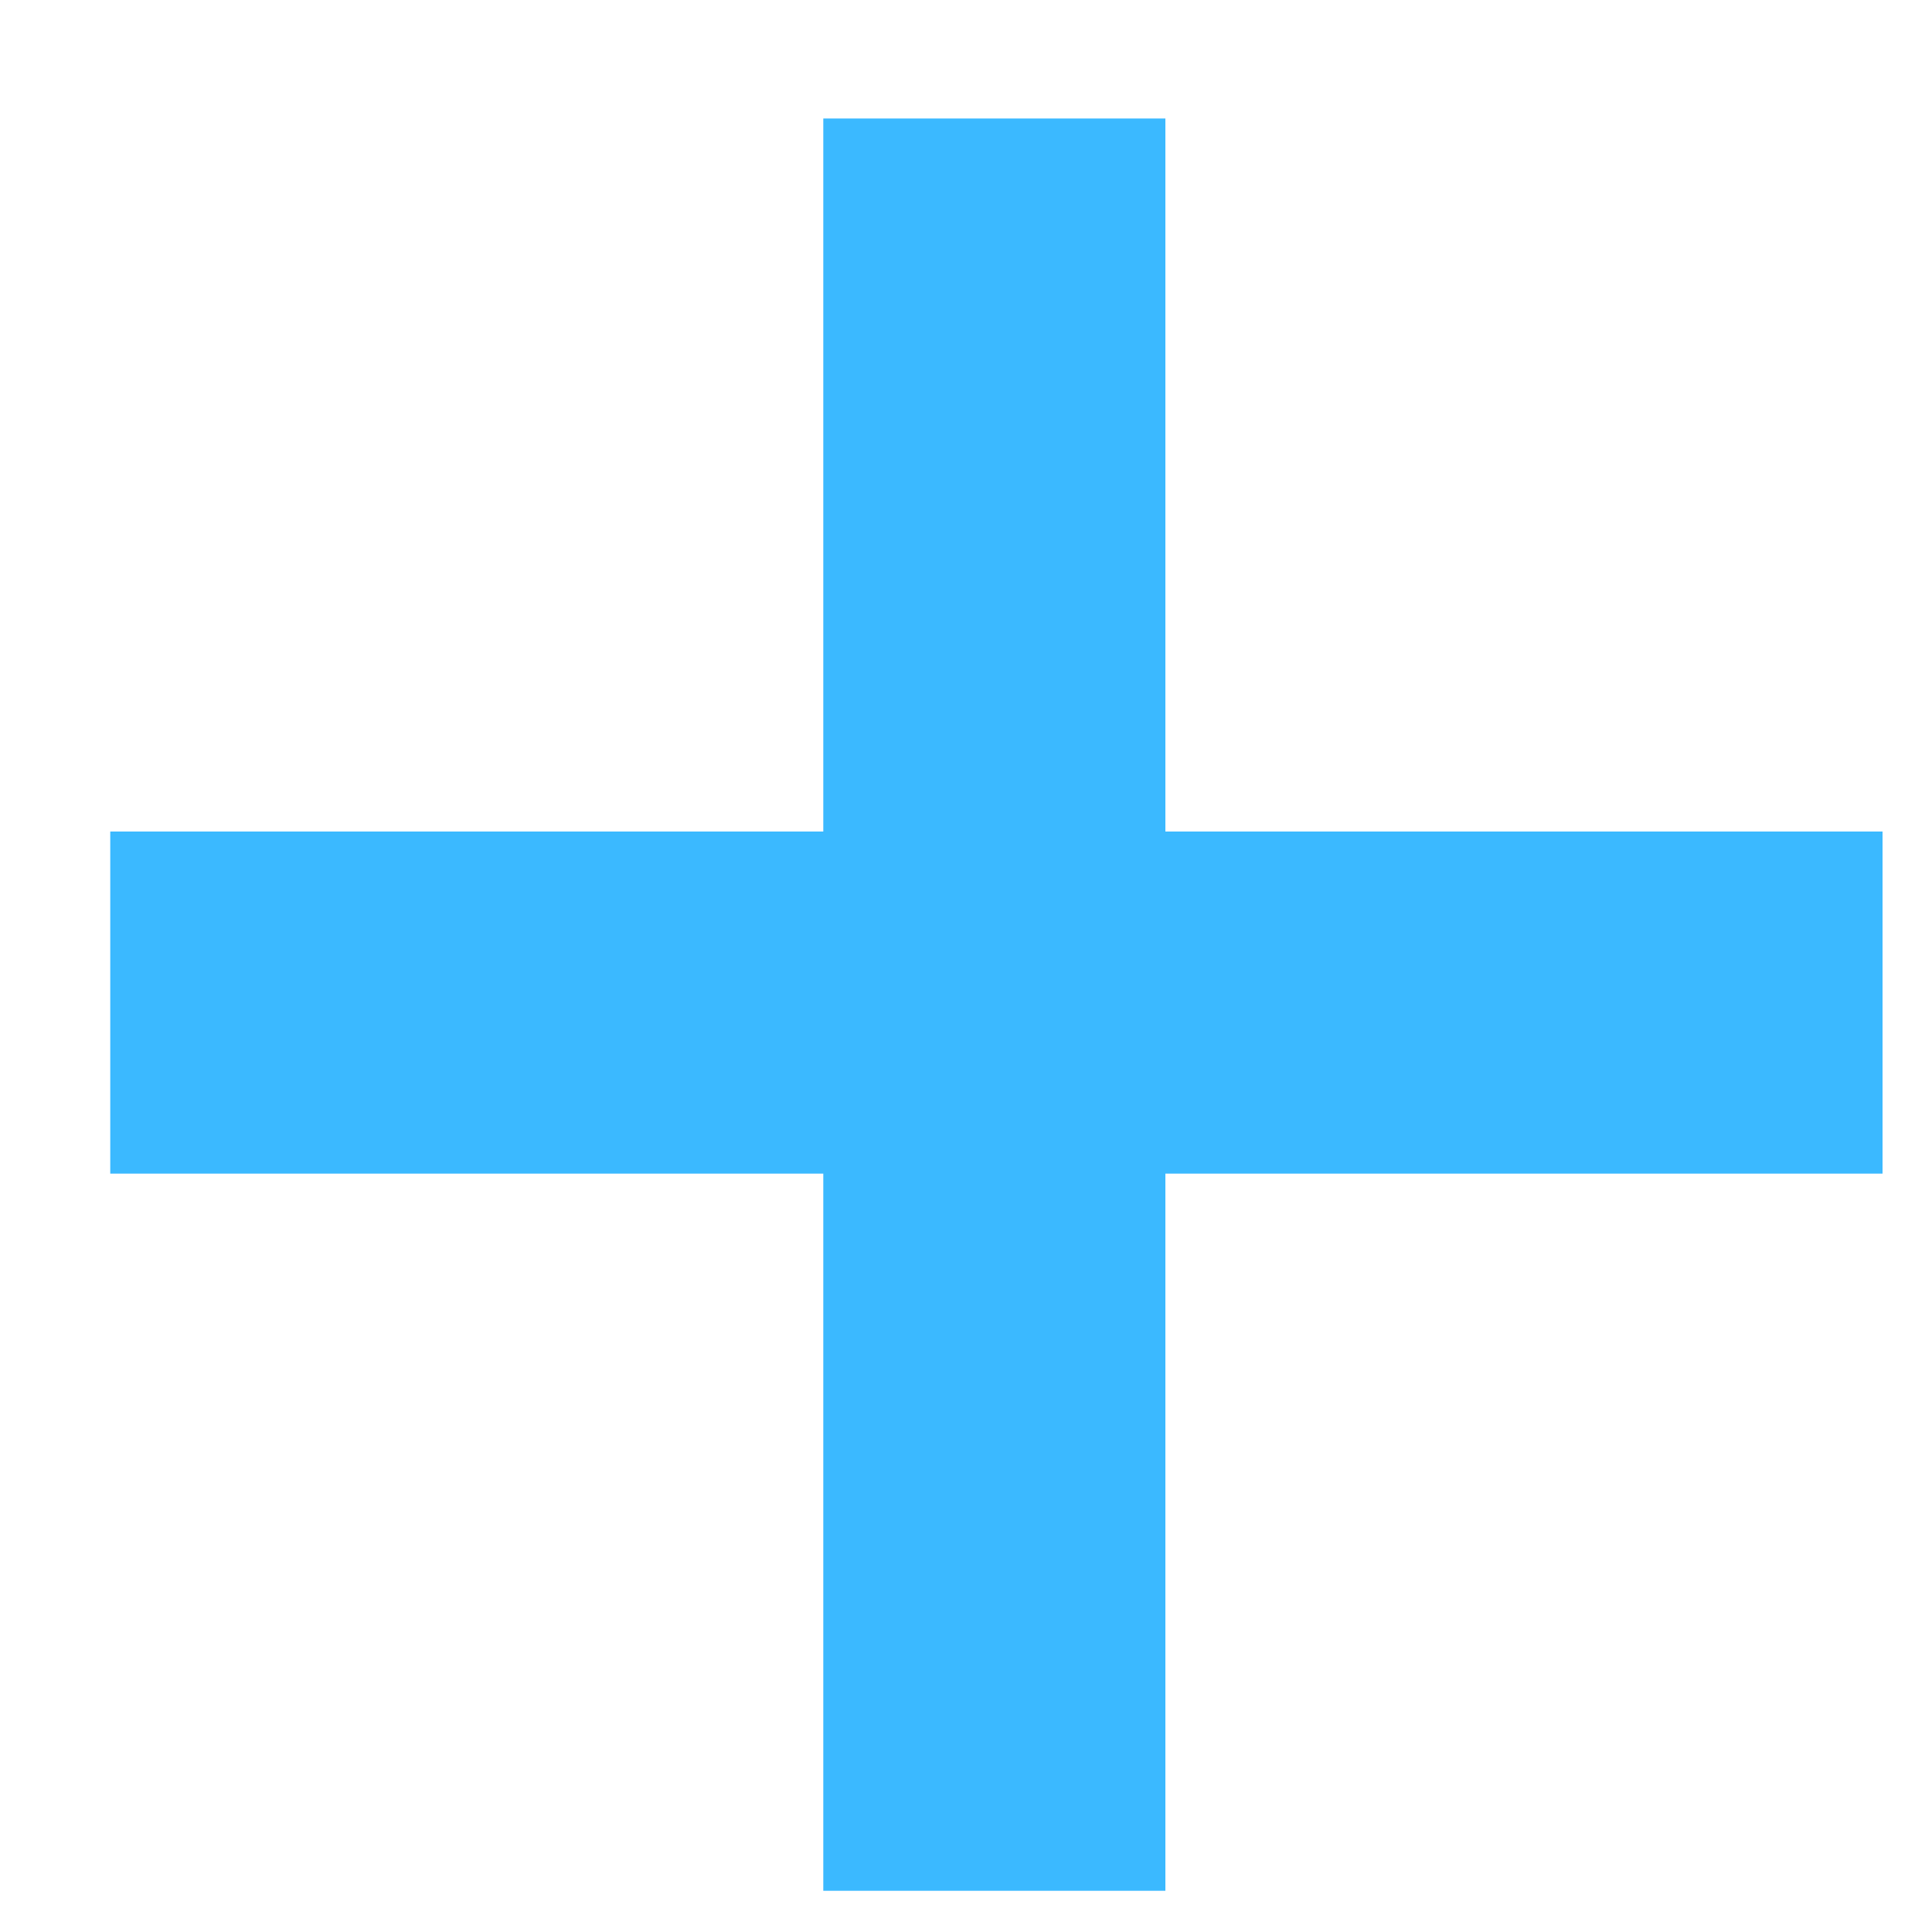 <?xml version="1.0" encoding="UTF-8"?> <svg xmlns="http://www.w3.org/2000/svg" width="15" height="15" viewBox="0 0 15 15" fill="none"><path d="M9.048 6.456H14.616V9.112H9.048V14.68H6.392V9.112H0.856V6.456H6.392V0.92H9.048V6.456Z" fill="#3BB9FF"></path></svg> 